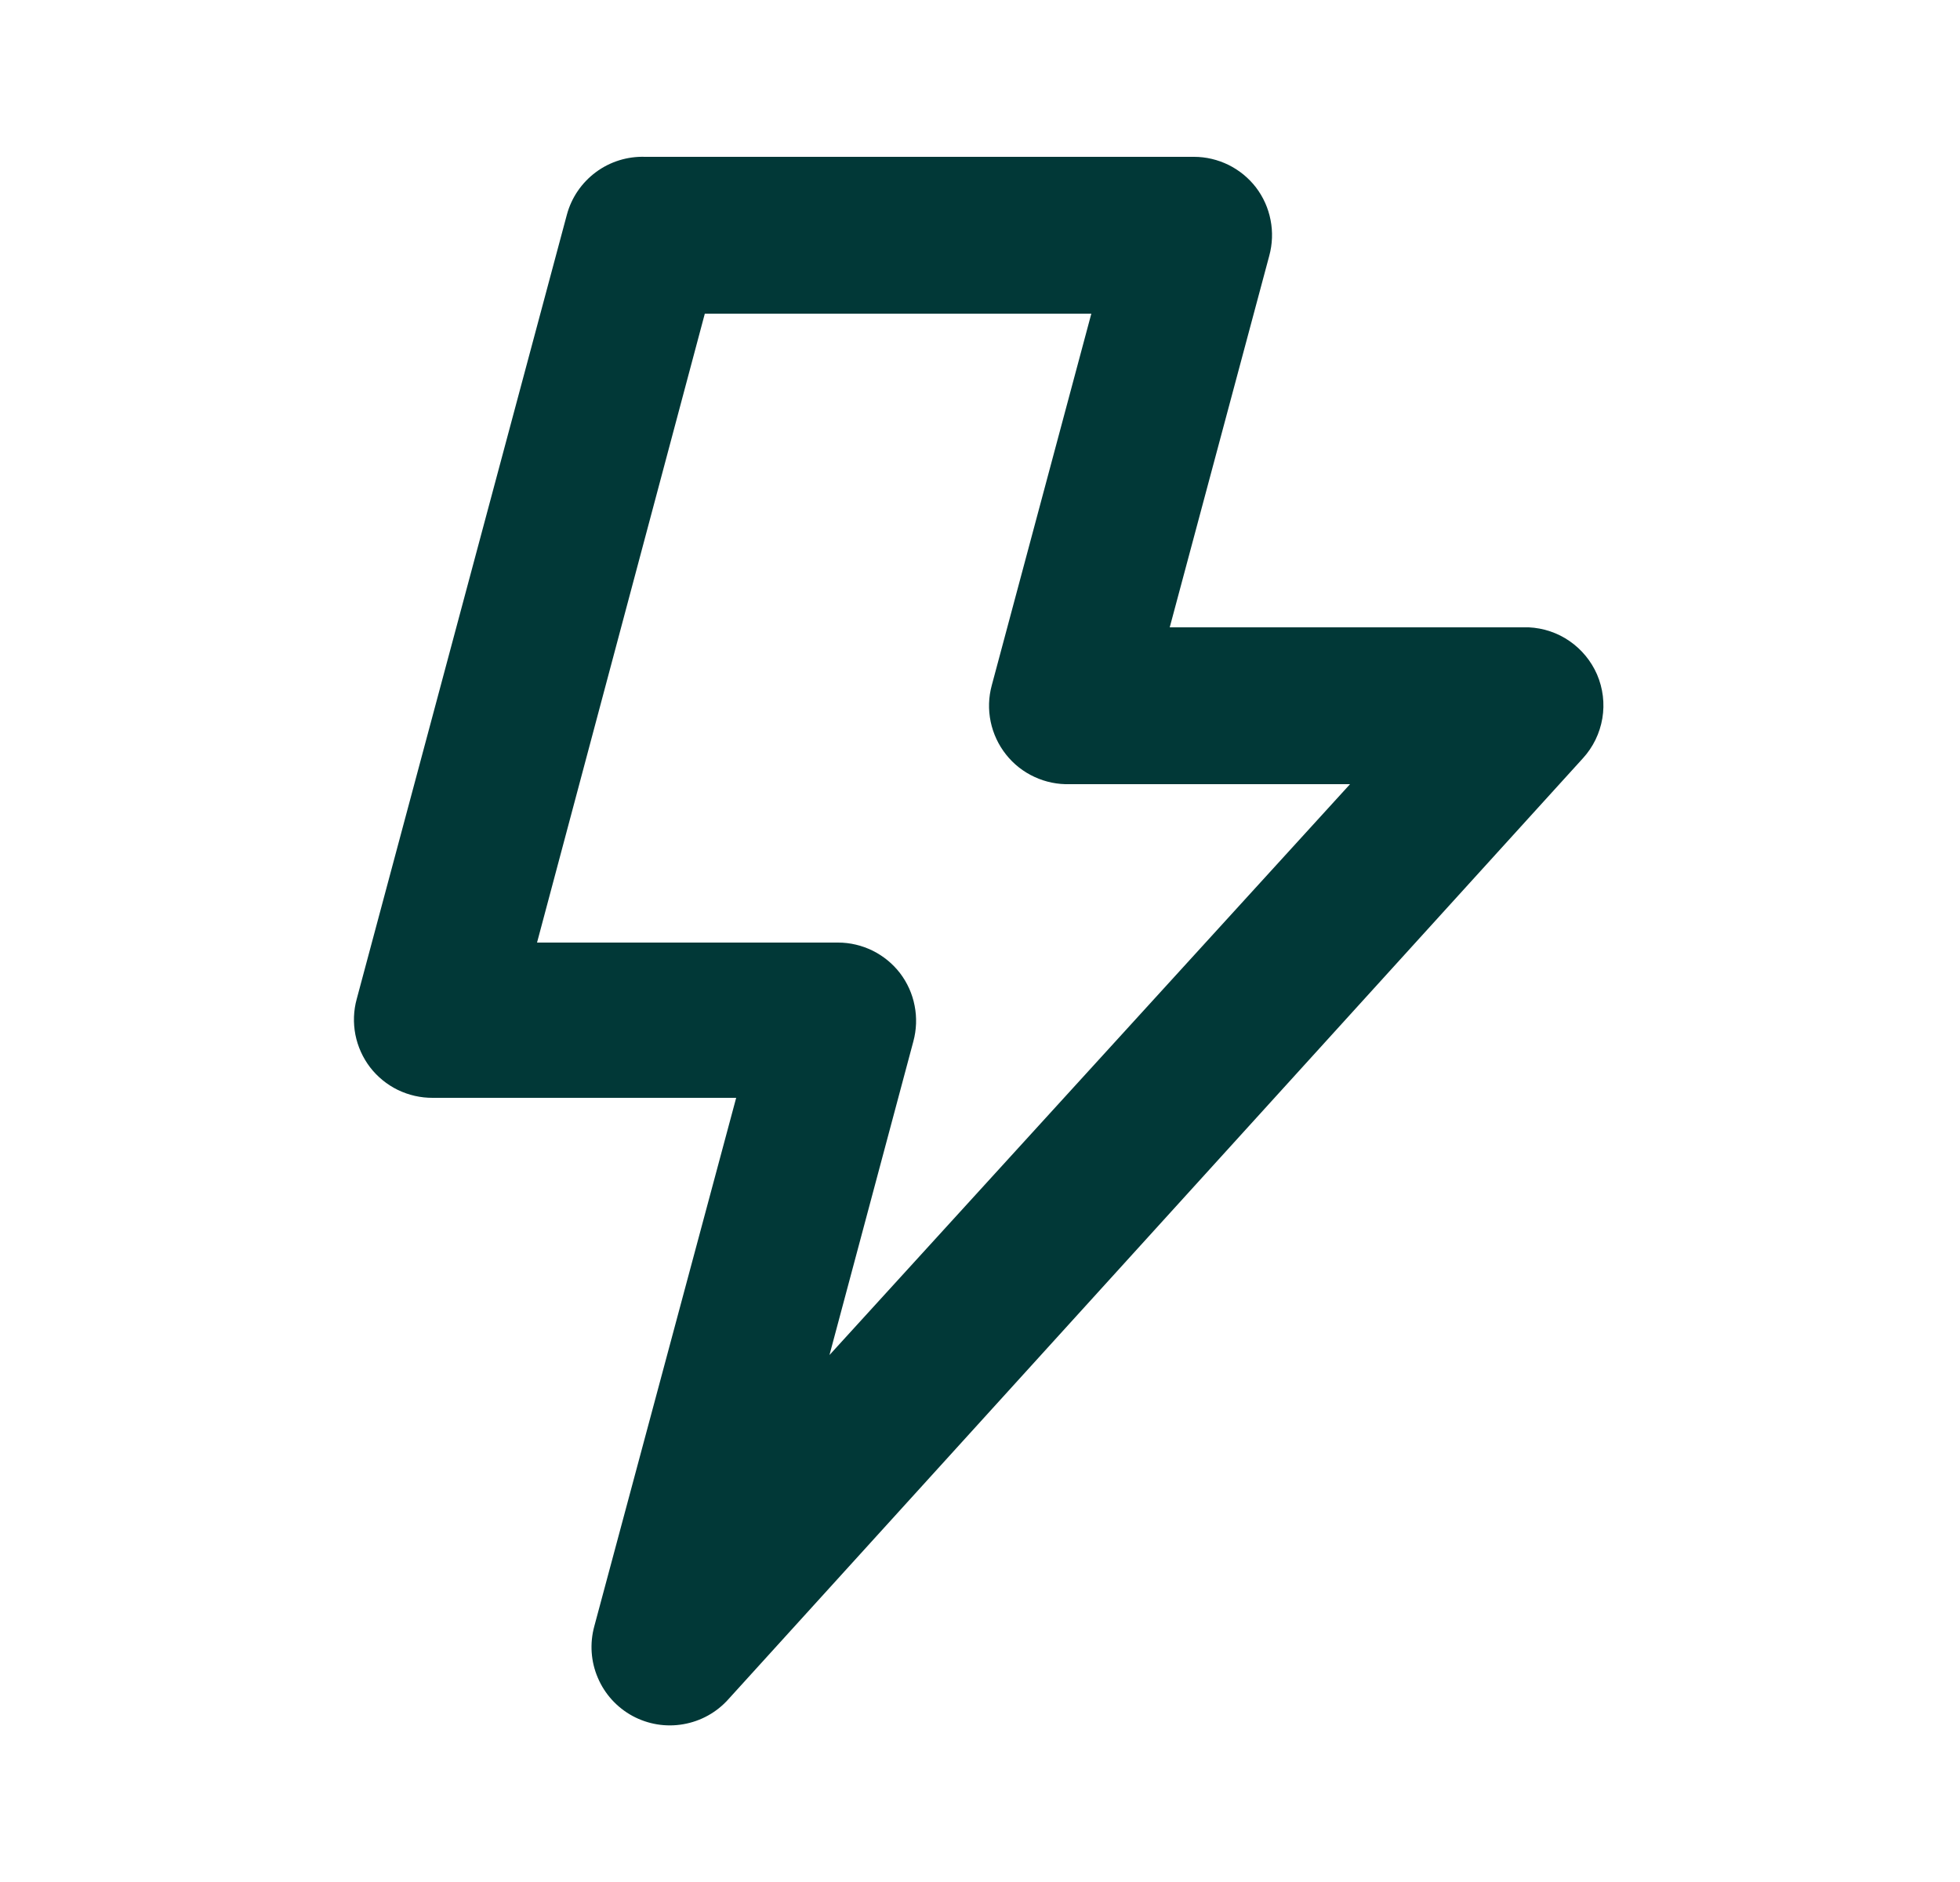 <svg width="25" height="24" viewBox="0 0 25 24" fill="none" xmlns="http://www.w3.org/2000/svg">
<path d="M20.37 8.6C20.295 8.429 20.174 8.282 20.021 8.176C19.867 8.069 19.686 8.009 19.5 8H14.92L16.19 3.26C16.23 3.112 16.236 2.956 16.206 2.805C16.177 2.654 16.113 2.512 16.02 2.39C15.927 2.269 15.807 2.171 15.67 2.103C15.533 2.036 15.383 2 15.23 2H8.23C8.004 1.992 7.782 2.061 7.601 2.195C7.419 2.33 7.288 2.522 7.23 2.74L4.55 12.74C4.509 12.888 4.504 13.044 4.533 13.195C4.563 13.346 4.627 13.488 4.72 13.61C4.814 13.732 4.935 13.831 5.074 13.899C5.213 13.966 5.365 14.001 5.52 14H9.39L7.58 20.74C7.521 20.957 7.536 21.188 7.625 21.395C7.713 21.603 7.869 21.774 8.067 21.882C8.265 21.989 8.493 22.027 8.715 21.988C8.937 21.95 9.14 21.838 9.29 21.67L20.19 9.67C20.32 9.528 20.406 9.351 20.438 9.161C20.47 8.972 20.446 8.777 20.37 8.6V8.6ZM10.58 17.28L11.65 13.28C11.69 13.132 11.696 12.976 11.666 12.825C11.637 12.674 11.573 12.532 11.48 12.41C11.387 12.289 11.267 12.191 11.13 12.123C10.993 12.056 10.843 12.02 10.69 12.02H6.85L8.99 4H13.92L12.65 8.74C12.609 8.891 12.604 9.049 12.636 9.203C12.668 9.356 12.735 9.5 12.832 9.622C12.929 9.745 13.054 9.843 13.196 9.908C13.338 9.974 13.493 10.005 13.65 10H17.22L10.58 17.28Z" fill="rgb(1, 56, 55)"/>
</svg>
